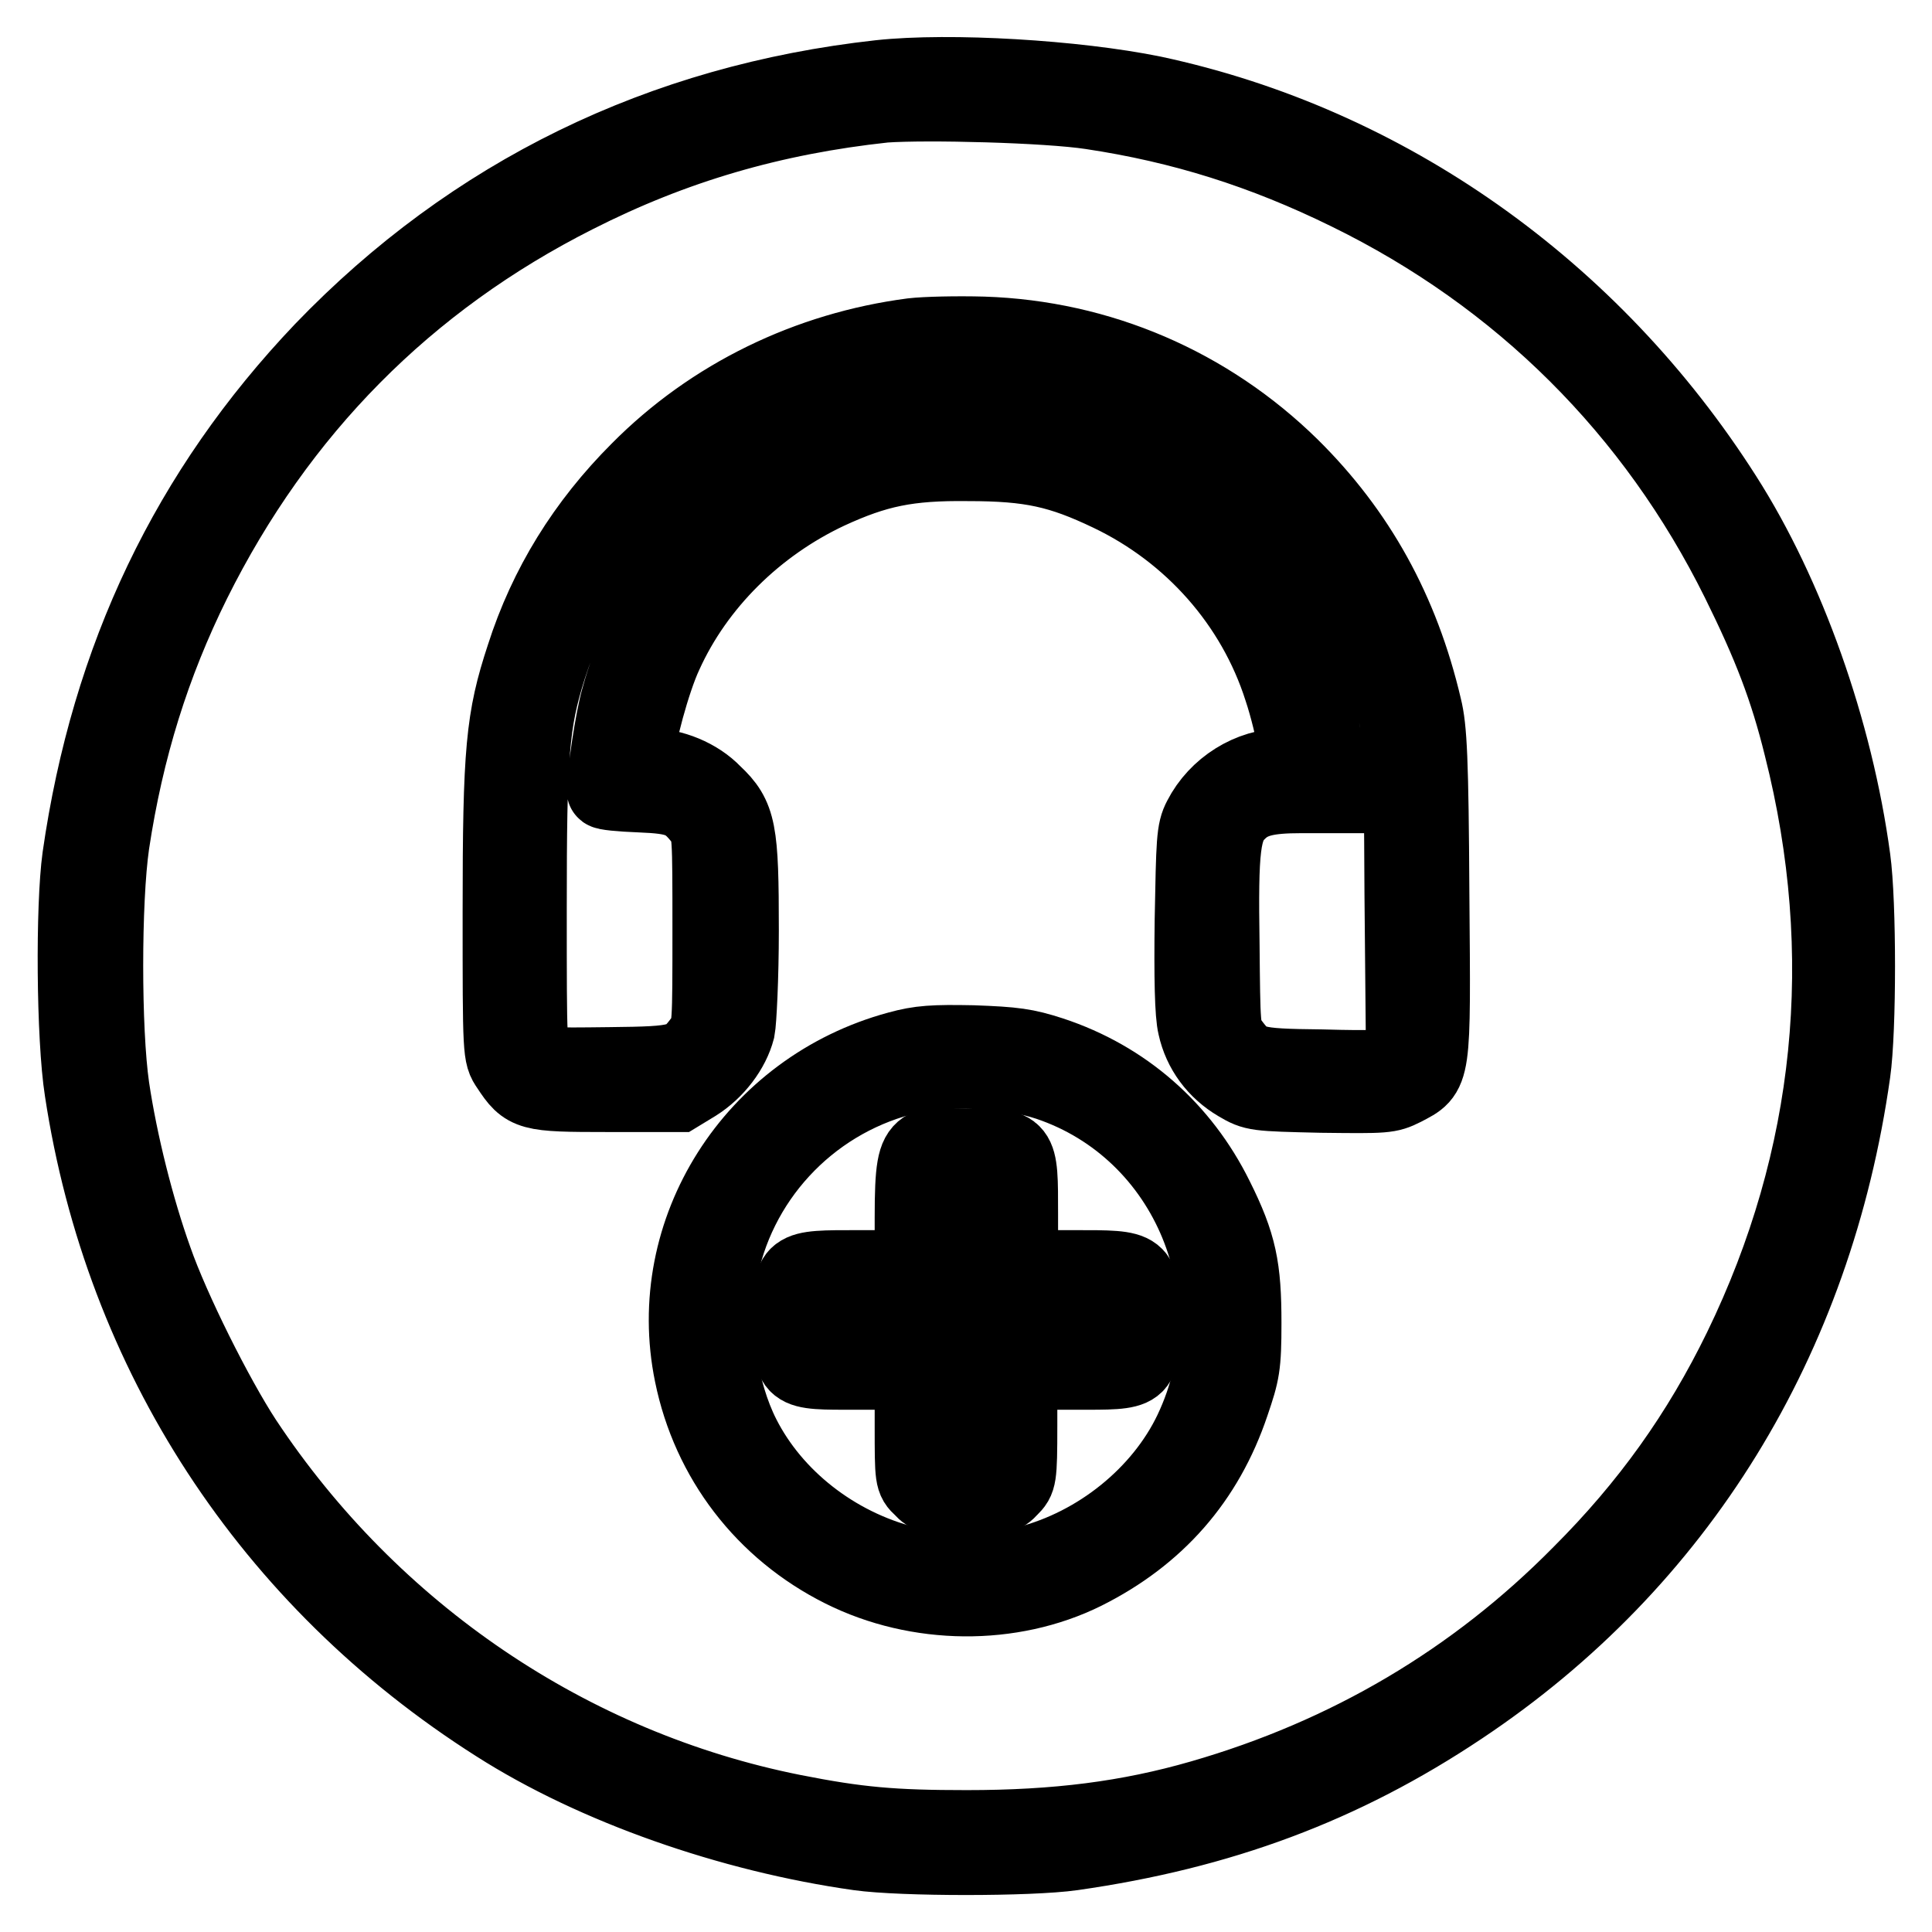 <?xml version="1.0" encoding="utf-8"?>
<!-- Svg Vector Icons : http://www.onlinewebfonts.com/icon -->
<!DOCTYPE svg PUBLIC "-//W3C//DTD SVG 1.1//EN" "http://www.w3.org/Graphics/SVG/1.1/DTD/svg11.dtd">
<svg version="1.1" xmlns="http://www.w3.org/2000/svg" xmlns:xlink="http://www.w3.org/1999/xlink" x="0px" y="0px" viewBox="0 0 256 256" enable-background="new 0 0 256 256" xml:space="preserve">
<g><g><g><path stroke-width="10" fill-opacity="0" stroke="#000000"  d="M116.6,10.3c-29,3.2-54,15.4-73.9,36.1C25,65,14.4,87.1,10.6,113.6c-0.9,6.5-0.8,23.9,0.3,30.9c5.3,34.9,24.8,64.9,54.9,84c13,8.3,31,14.6,48,17c5.7,0.8,22.7,0.8,28.3,0c19.6-2.8,35.8-8.8,51.5-19.3c28.8-19.2,46.9-48.7,51.9-84.1c0.8-5.6,0.8-22.5,0-28.3c-2.3-17-8.7-35-17-48c-17.5-27.5-44.8-46.8-75.7-53.4C142.5,10.3,125.9,9.3,116.6,10.3z M144.6,14.8c12,1.8,22.8,5.2,34,10.7c22.9,11.2,40.6,28.9,51.8,51.5c4.2,8.5,6.4,14.2,8.3,21.9c7,27.6,4.2,54.7-8,79.8c-5.5,11.3-12.3,20.8-21.3,29.8c-14,14.2-30.8,24.1-50.2,29.7c-9.7,2.8-19.2,4-31.1,4c-9.8,0-14.4-0.4-23-2.1c-29.6-5.9-55.8-23.7-72.7-49.2c-3.8-5.8-9.6-17.4-11.9-24c-2.4-6.7-4.6-15.4-5.7-22.8c-1.1-7.6-1.1-24.7,0-32.3c1.9-12.6,5.4-23.8,10.8-34.7c11.3-22.7,28.3-39.9,50.7-51.2c13-6.6,26.1-10.4,40.9-12C122.8,13.5,138.7,13.9,144.6,14.8z"/><path stroke-width="10" fill-opacity="0" stroke="#000000"  d="M120.9,44.5c-13.8,1.8-26.6,8-36.3,17.8C77.5,69.4,72.4,77.6,69.4,87c-2.7,8.2-3.1,12.4-3.1,33.8c0,18.9,0,19,1.1,20.6c2.3,3.5,2.7,3.6,13.1,3.6h9.4l2.3-1.4c2.7-1.7,4.8-4.5,5.5-7.2c0.2-1,0.5-6.9,0.5-13.1c0-13.3-0.3-15.1-3.6-18.2c-2.1-2.2-5.5-3.6-8.6-3.6c-1.4,0-1.6-0.1-1.6-1.4c0-2.2,2.1-10,3.7-13.4c4.2-9.3,12.1-17.1,21.7-21.6c6.3-2.9,10.5-3.8,18.5-3.7c8.3,0,12.2,0.9,18.7,4c10.9,5.2,19.2,14.6,22.8,25.9c0.8,2.4,1.6,5.7,1.8,7.3l0.3,2.9h-1.7c-4.6,0-9,2.8-11.1,6.9c-0.9,1.7-0.9,3.1-1.1,13.5c-0.1,7.6,0,12.5,0.4,14.1c0.7,3.2,2.7,5.9,5.6,7.6c2.2,1.3,2.4,1.3,11.1,1.5c8.5,0.1,8.9,0.1,10.9-0.9c4-2.1,3.9-1.4,3.7-25.8c-0.1-17.8-0.3-21.9-1-24.7c-3-12.8-8.8-23.2-17.6-31.9c-11-10.8-25.4-17-40.8-17.5C126.8,44.2,122.6,44.3,120.9,44.5z M139.3,49c11.3,2.2,21.3,7.6,29.6,15.9c8,8.1,12.4,15.9,15.5,27.4c1.2,4.7,1.3,4.8,1.4,26.2l0.2,21.5l-1.2,0.8c-1,0.7-2.4,0.8-9.7,0.6c-9.3-0.1-9.8-0.3-12.1-3.4c-1-1.2-1-2.1-1.1-12.8c-0.2-12.9,0.1-15.6,2.2-17.6c1.7-1.7,3.8-2.2,8.3-2.2h3.8l-0.3-3.7c-2-21.9-18.4-39.8-39.9-43.6C112.2,53.9,88.3,69.3,82,92.5c-0.8,2.7-1.9,10.2-1.9,12.3c0,0.2,2.1,0.4,4.7,0.5c5.1,0.2,6.2,0.7,8.3,3.4c1,1.2,1,1.9,1,14.5c0,12.6,0,13.3-1,14.5c-2.3,3.1-2.8,3.3-12.3,3.4c-8.3,0.1-8.8,0.1-9.7-0.8c-1-1-1-1.4-1-19.9c0-20.6,0.3-24.6,2.6-31.9C75.4,80,79.9,72.3,86,65.9c9.4-9.8,21.1-15.7,34.7-17.6C125.1,47.7,134.4,48.1,139.3,49z"/><path stroke-width="10" fill-opacity="0" stroke="#000000"  d="M119,139c-19.2,5.2-31.2,24.1-27.3,43.1c2.3,11.3,9.5,20.7,19.9,25.9c10,5,22.4,5.1,32.1,0.3c9.6-4.8,16.1-12.2,19.5-22.3c1.4-4.1,1.6-5,1.6-10.7c0-7.3-0.6-10.4-3.7-16.6c-4.5-9.1-12.1-15.8-21.8-19c-3.4-1.1-4.9-1.3-10.4-1.5C123.7,138.1,121.9,138.2,119,139z M138.9,143.5c18.7,6.3,27.6,28,19,46.1c-4,8.4-12.4,15.2-21.8,17.6c-4.1,1-12.1,1-16.1,0c-9.4-2.4-17.5-8.8-21.6-16.9c-3-5.9-4.3-14.6-3.1-21.2c2.2-12.6,11.7-23,24.3-26.3C124.9,141.4,133.5,141.7,138.9,143.5z"/><path stroke-width="10" fill-opacity="0" stroke="#000000"  d="M122.5,152.2c-1.3,0.9-1.6,2.7-1.6,9.1v6.7h-7.1c-9.2,0-9-0.1-9,6.8c0,7.2-0.3,7,8.8,7h7.3v7.1c0,7,0,7.2,1.2,8.3c1,1.1,1.5,1.2,5.9,1.2c4.5,0,4.9-0.1,5.9-1.2c1.1-1.1,1.2-1.3,1.2-8.3v-7.1h7.3c9.2,0,8.9,0.2,8.9-6.8c0-7.1,0.2-7-9-7h-7.1v-7.1c0-9.2,0.1-9-7-9C125.3,151.8,122.8,152,122.5,152.2z M131.3,163.7v8.1h8.1h8.1v3.1v3.1h-8.1h-8.1l-0.1,8.2l-0.1,8.2H128h-3.1l-0.1-8.2l-0.1-8.2h-8.1h-8.1v-3.1v-3.1h8.1h8.1v-8.1v-8.1h3.3h3.3L131.3,163.7L131.3,163.7z"/></g></g></g>
</svg>